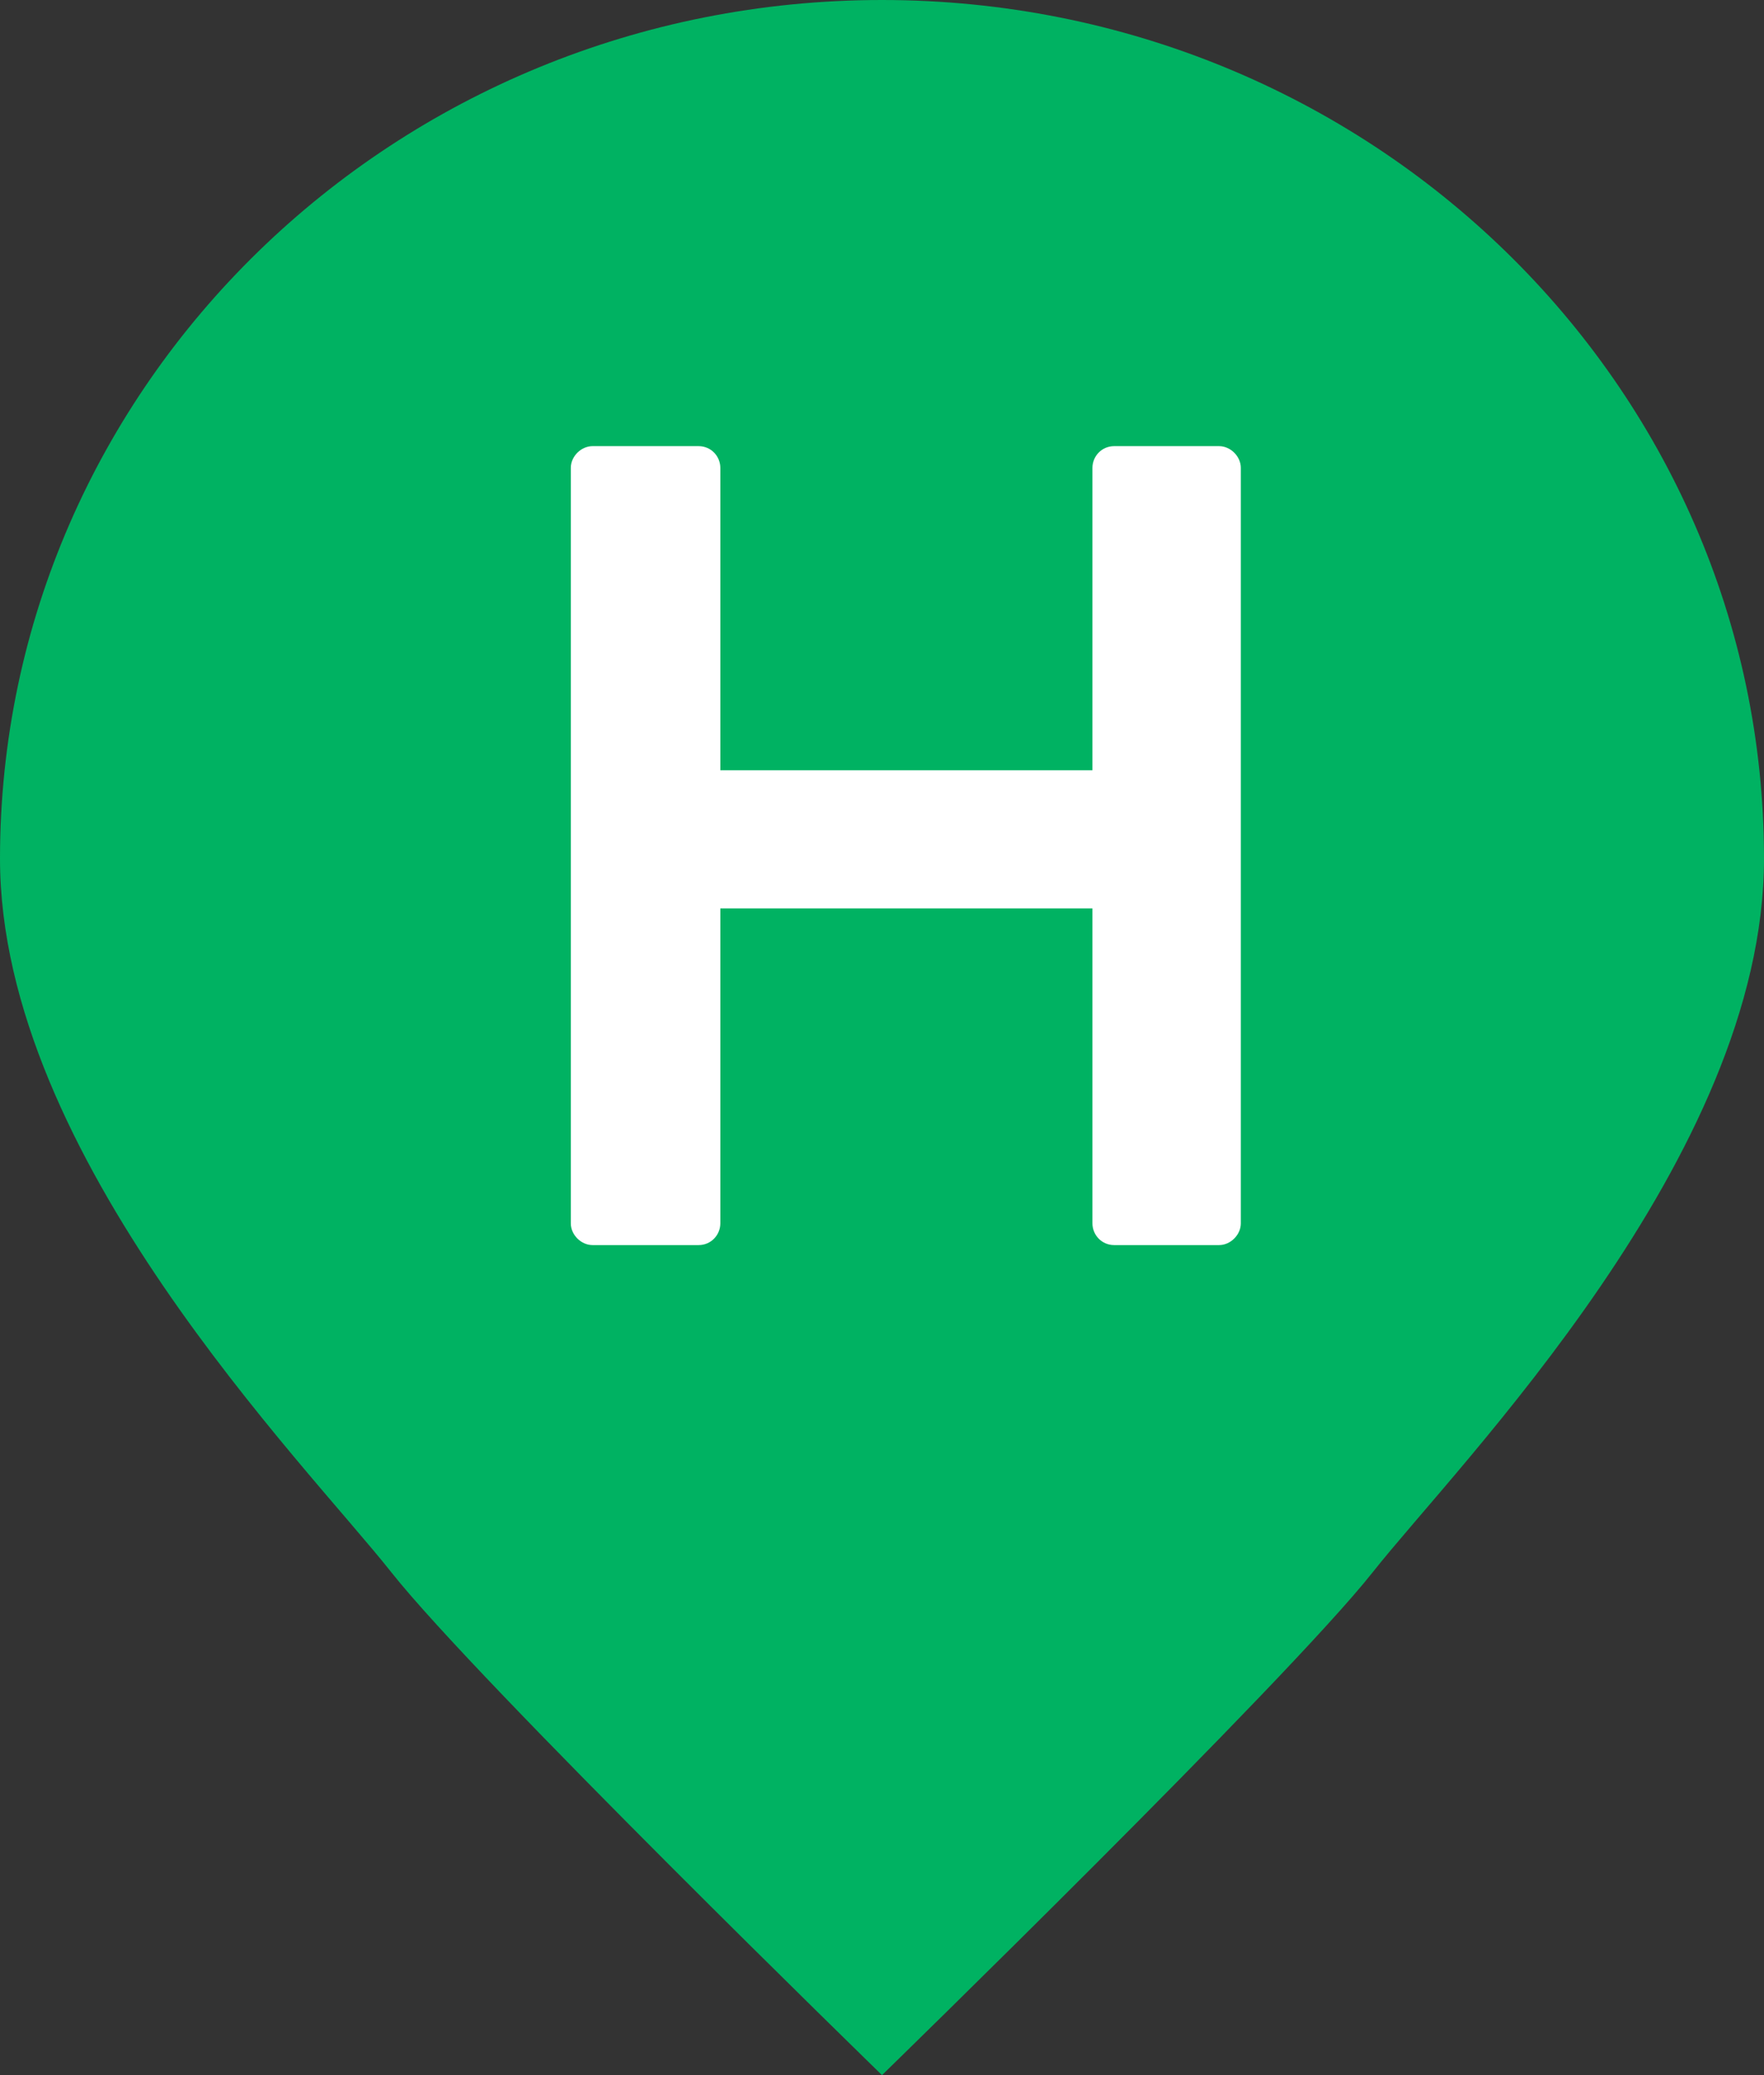 <svg width="34" height="40" viewBox="0 0 34 40" fill="none" xmlns="http://www.w3.org/2000/svg">
<rect x="0" y="0" width="34" height="40" fill="#333333" stroke="none"/>
<path fill-rule="evenodd" clip-rule="evenodd" d="M26.456 30.309C28.121 28.203 34 22.285 34 16.552C34 7.41 26.389 0 17 0C7.611 0 0 7.41 0 16.552C0 22.285 5.879 28.203 7.544 30.309C9.208 32.414 17 40 17 40C17 40 24.792 32.414 26.456 30.309Z" fill="#00B262"/>
<path d="M11.002 23.582C11.002 23.802 11.2 24 11.42 24H13.466C13.708 24 13.884 23.802 13.884 23.582V17.51H21.056V23.582C21.056 23.802 21.232 24 21.474 24H23.498C23.718 24 23.916 23.802 23.916 23.582V9.018C23.916 8.798 23.718 8.6 23.498 8.6H21.474C21.232 8.6 21.056 8.798 21.056 9.018V14.848H13.884V9.018C13.884 8.798 13.708 8.6 13.466 8.6H11.42C11.2 8.6 11.002 8.798 11.002 9.018V23.582Z" fill="white"/>
</svg>
